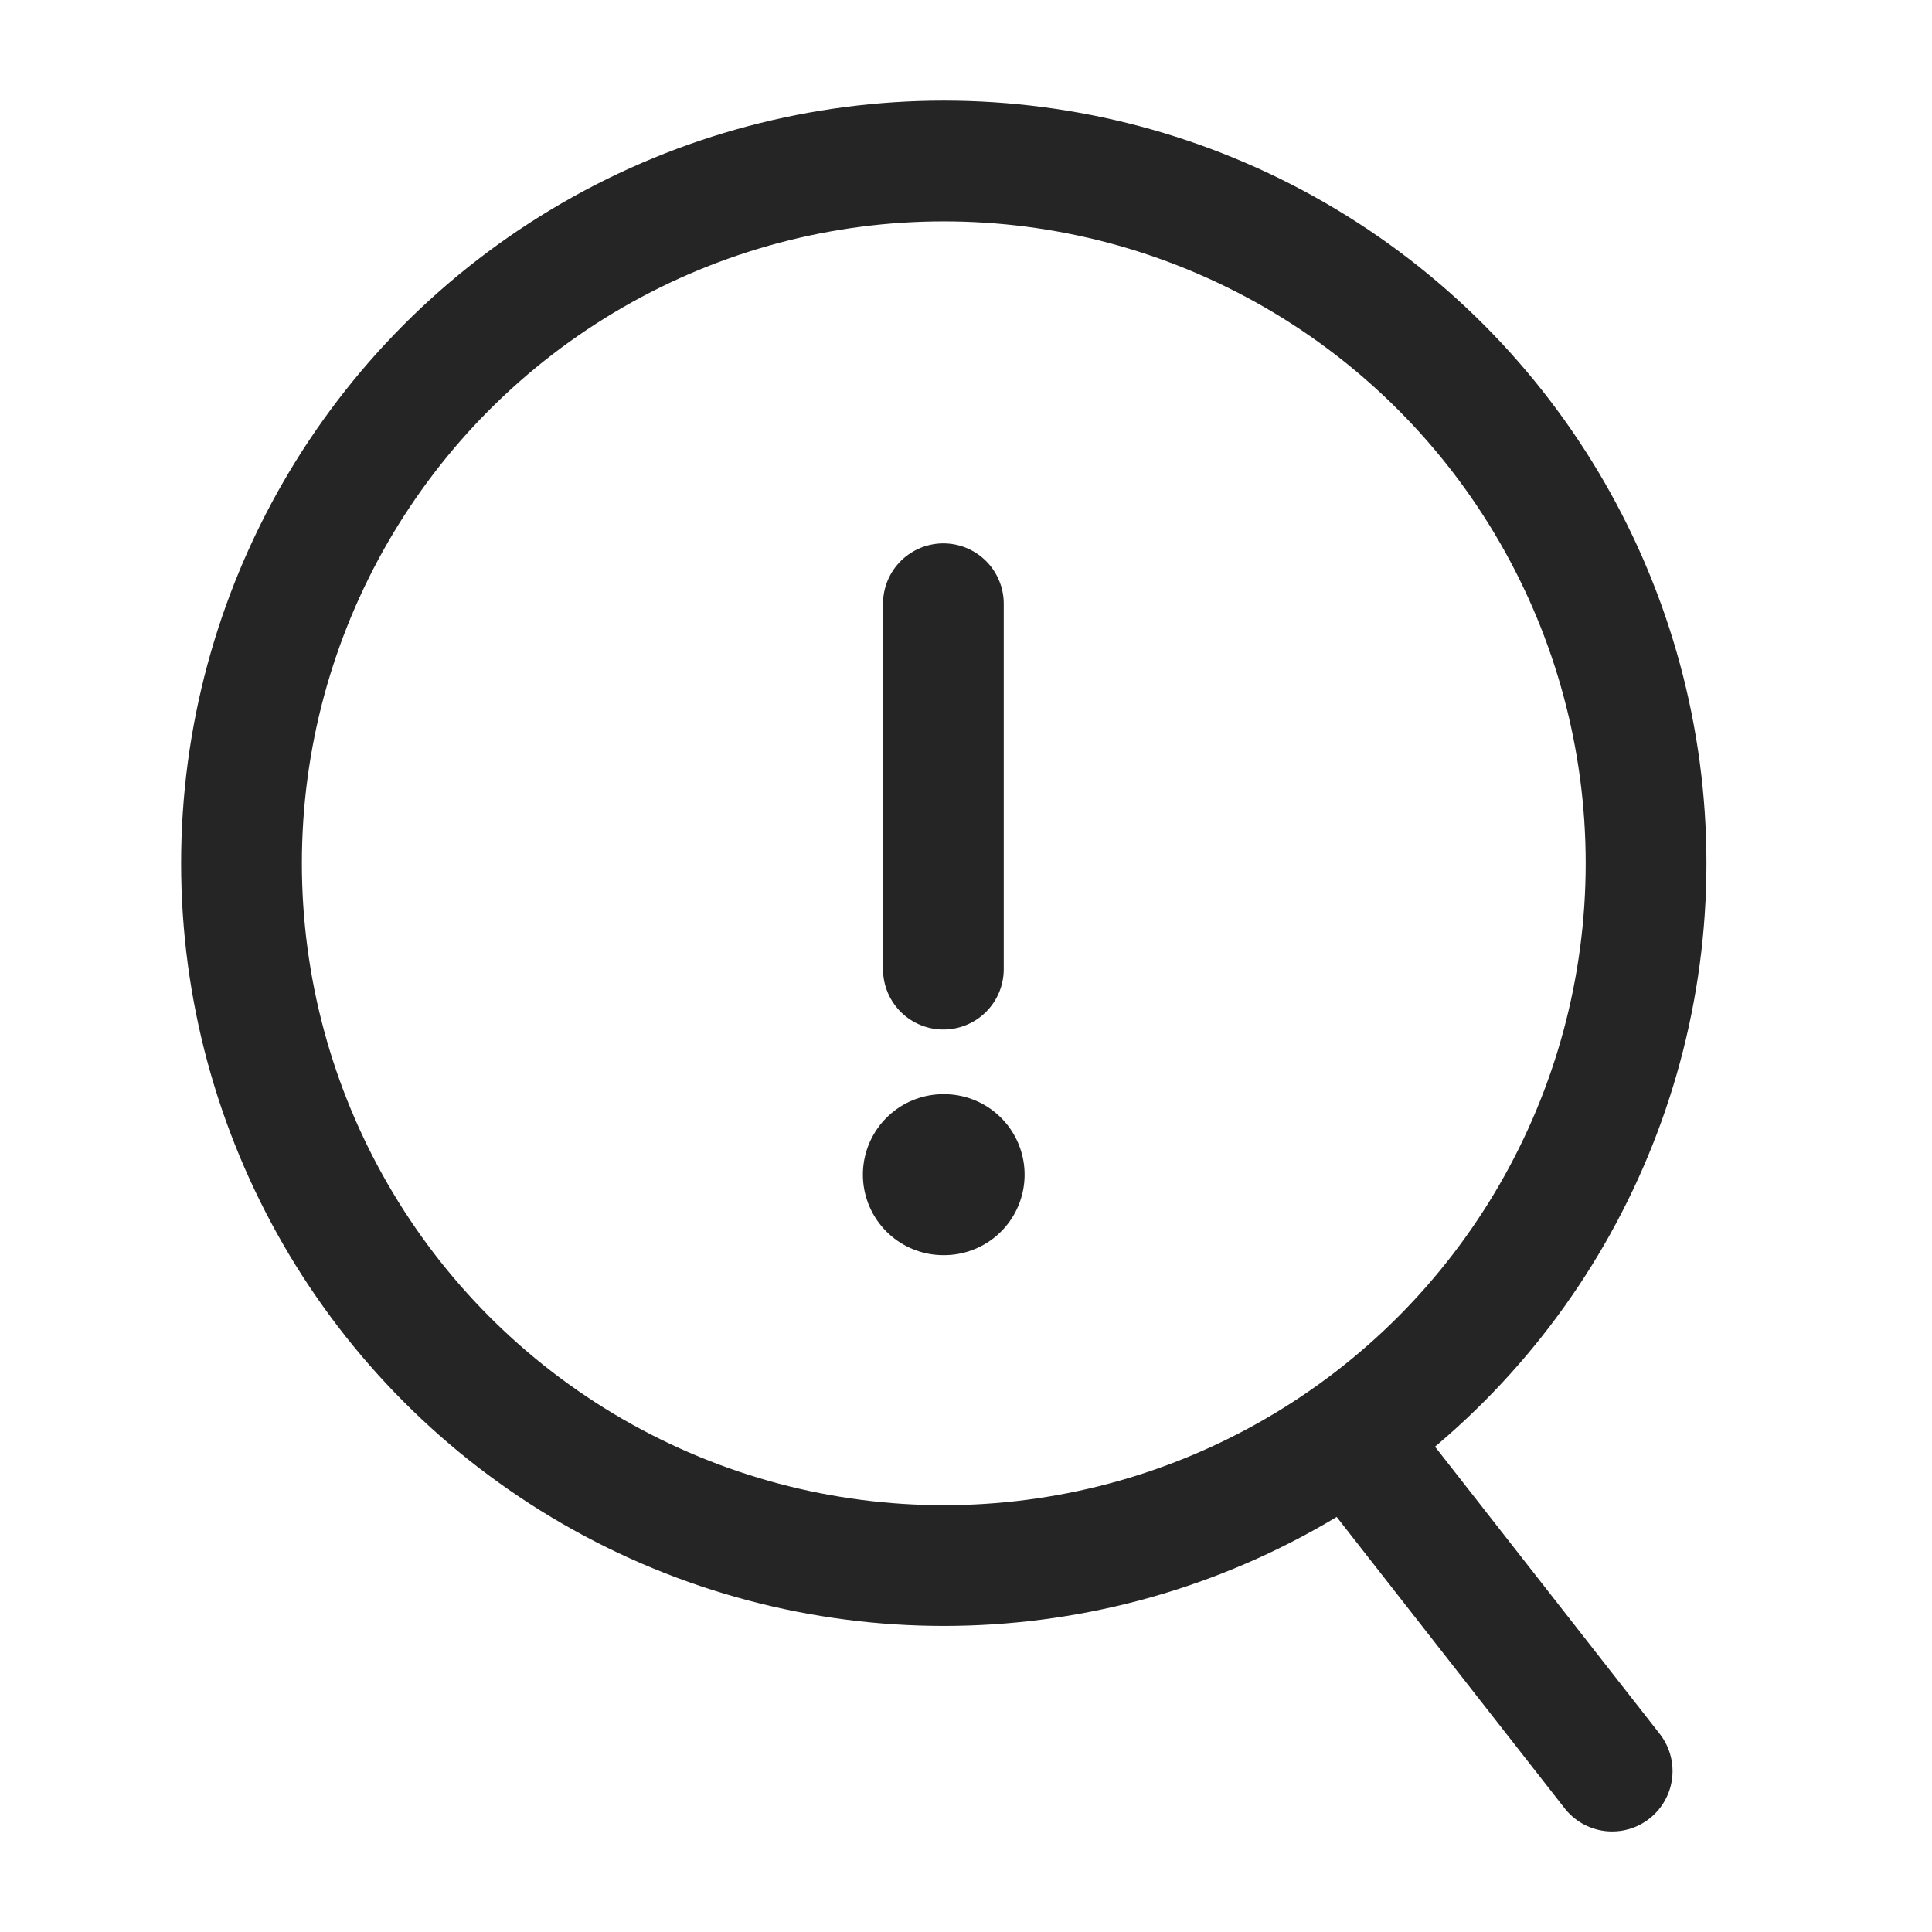 <?xml version="1.0" encoding="UTF-8"?> <svg xmlns="http://www.w3.org/2000/svg" width="24" height="24" viewBox="0 0 24 24" fill="none"><g clip-path="url(#clip0_2973_12881)"><circle cx="11.724" cy="10.724" r="8.724" stroke="#252525" stroke-width="1.5"></circle><path d="M17.176 18.357L20.027 22.001" stroke="#252525" stroke-width="1.5" stroke-linecap="round"></path><path d="M11.719 14.592H11.728" stroke="#252525" stroke-width="2" stroke-linecap="round" stroke-linejoin="round"></path><path d="M11.719 7.5V12.039" stroke="#252525" stroke-width="1.5" stroke-linecap="round" stroke-linejoin="round"></path></g><defs><clipPath id="clip0_2973_12881"><rect width="24" height="24" fill="white"></rect></clipPath></defs></svg> 